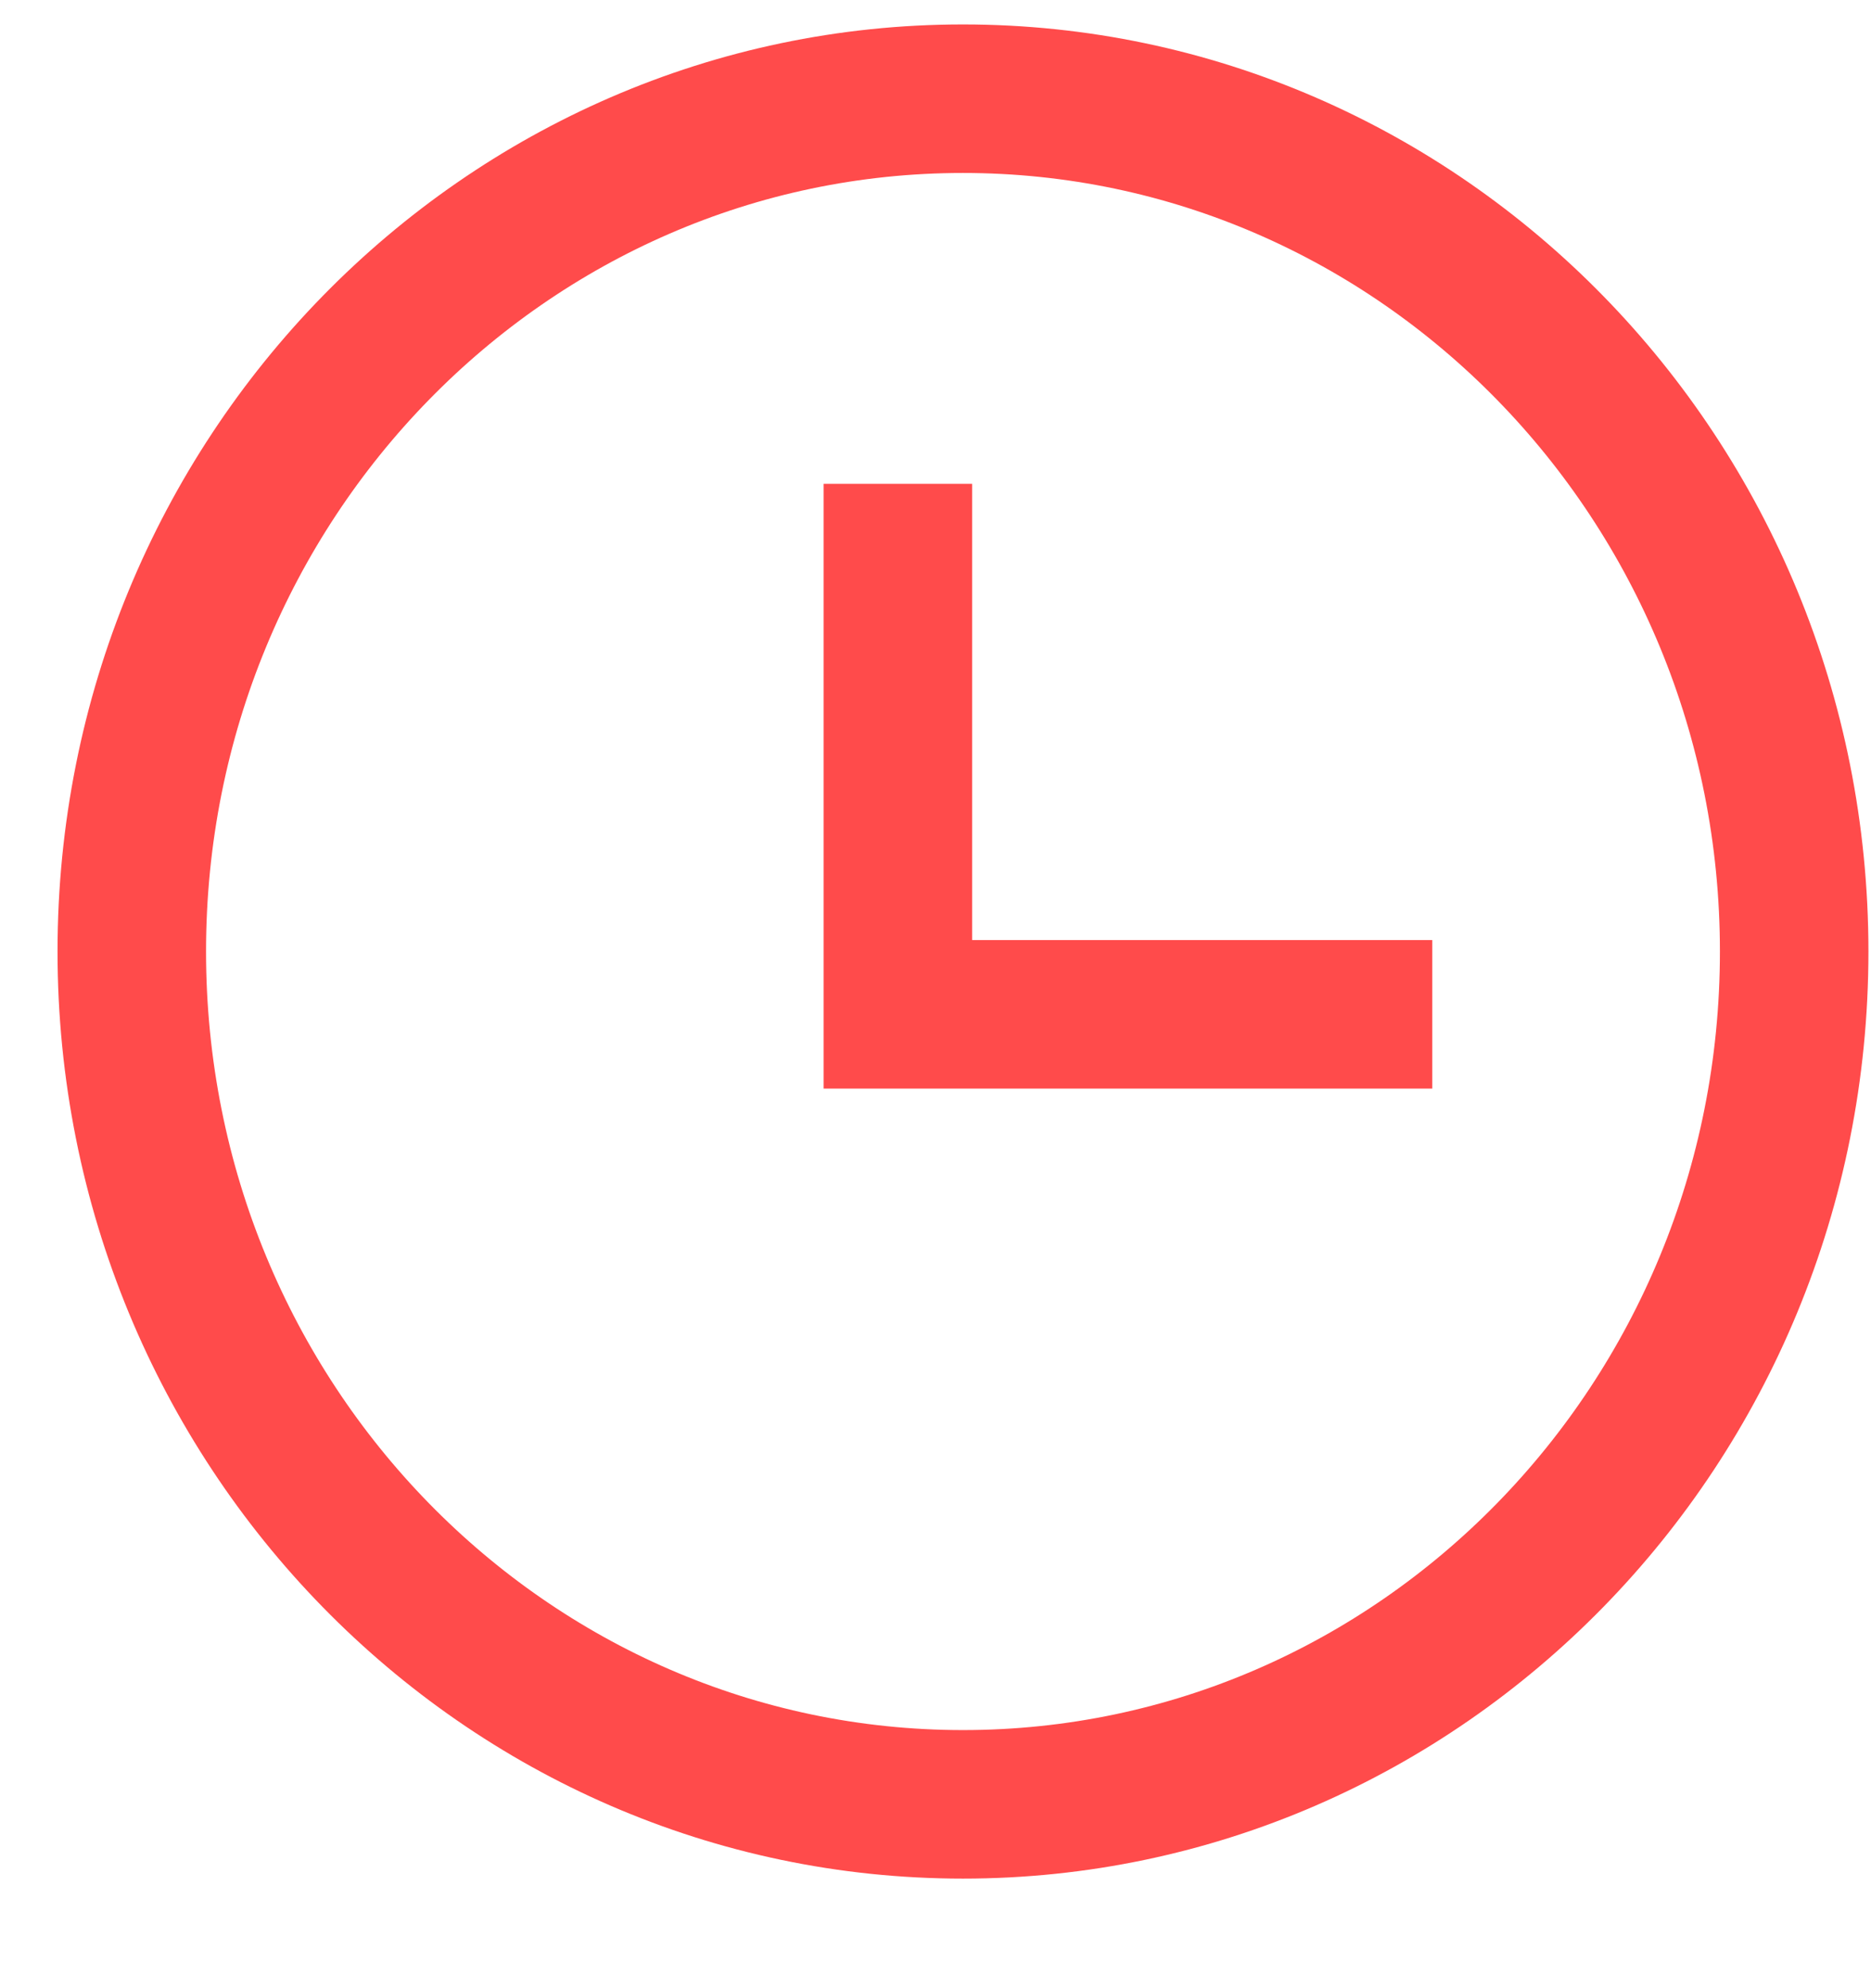 <svg width="16" height="17" viewBox="0 0 16 17" fill="none" xmlns="http://www.w3.org/2000/svg">
<path d="M15.343 8.136C15.343 12.178 12.147 15.428 8.235 15.428C4.323 15.428 1.127 12.178 1.127 8.136C1.127 4.095 4.323 0.844 8.235 0.844C12.147 0.844 15.343 4.095 15.343 8.136Z" stroke="#FF4B4B" stroke-width="1.27"/>
<path d="M7.678 4.137V8.673H12.248" stroke="#FF4B4B" stroke-width="1.27"/>
</svg>
